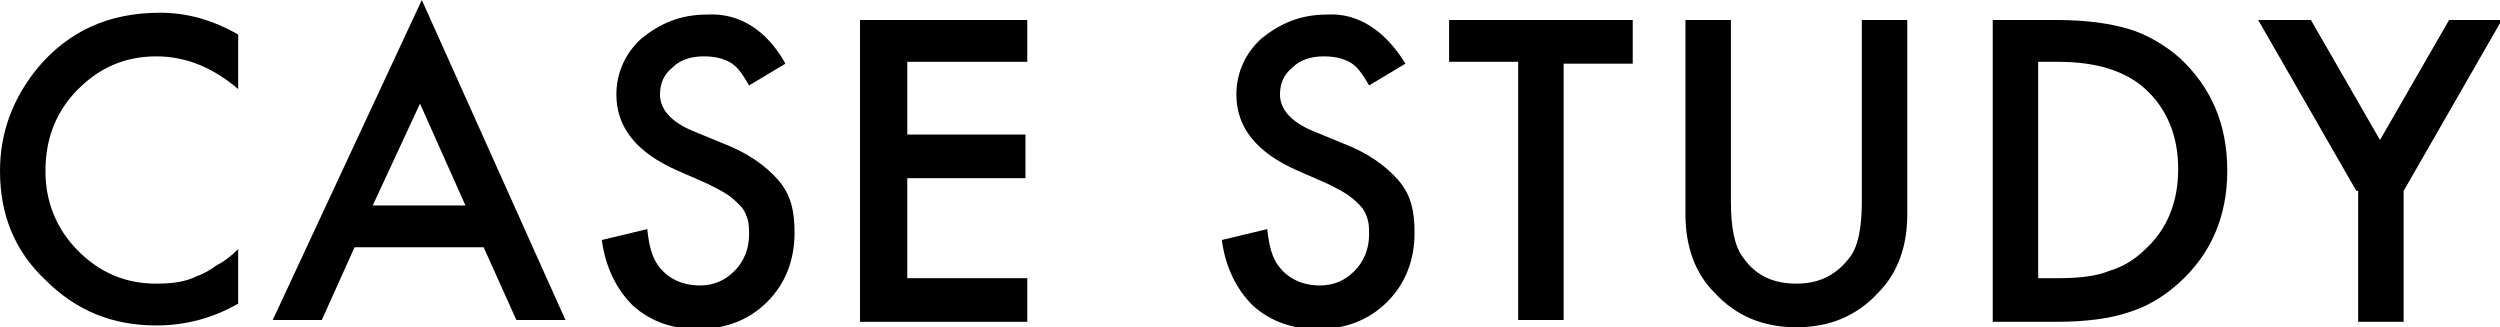 <?xml version="1.0" encoding="utf-8"?>
<!-- Generator: Adobe Illustrator 20.1.0, SVG Export Plug-In . SVG Version: 6.00 Build 0)  -->
<svg version="1.1" id="レイヤー_1" xmlns="http://www.w3.org/2000/svg" xmlns:xlink="http://www.w3.org/1999/xlink" x="0px"
	 y="0px" viewBox="0 0 137.5 18" style="enable-background:new 0 0 137.5 18;" xml:space="preserve">
<g>
	<path d="M13.1,1.9v3c-1.4-1.2-2.9-1.8-4.5-1.8c-1.7,0-3.1,0.6-4.3,1.8C3.1,6.1,2.5,7.6,2.5,9.4c0,1.7,0.6,3.2,1.8,4.4
		c1.2,1.2,2.6,1.8,4.3,1.8c0.9,0,1.6-0.1,2.2-0.4c0.3-0.1,0.7-0.3,1.1-0.6c0.4-0.2,0.8-0.5,1.2-0.9v3c-1.4,0.8-2.9,1.2-4.5,1.2
		c-2.4,0-4.4-0.8-6.1-2.5C0.8,13.8,0,11.8,0,9.4c0-2.1,0.7-4,2.1-5.7c1.7-2,3.9-3,6.7-3C10.3,0.7,11.7,1.1,13.1,1.9z"/>
	<path d="M26.6,13.6h-7.1l-1.8,4H15L23.2,0l7.9,17.6h-2.7L26.6,13.6z M25.6,11.3l-2.5-5.6l-2.6,5.6H25.6z"/>
	<path d="M43.2,3.5l-2,1.2c-0.4-0.7-0.7-1.1-1.1-1.3c-0.4-0.2-0.8-0.3-1.4-0.3c-0.7,0-1.3,0.2-1.7,0.6c-0.5,0.4-0.7,0.9-0.7,1.5
		c0,0.8,0.6,1.5,1.8,2l1.7,0.7c1.3,0.5,2.3,1.2,3,2s0.9,1.7,0.9,2.9c0,1.5-0.5,2.8-1.5,3.8c-1,1-2.3,1.5-3.8,1.5
		c-1.4,0-2.6-0.4-3.6-1.3c-0.9-0.9-1.5-2.1-1.7-3.6l2.5-0.6c0.1,1,0.3,1.6,0.6,2c0.5,0.7,1.3,1.1,2.3,1.1c0.8,0,1.4-0.3,1.9-0.8
		s0.8-1.2,0.8-2c0-0.3,0-0.6-0.1-0.9c-0.1-0.3-0.2-0.5-0.4-0.7c-0.2-0.2-0.4-0.4-0.7-0.6c-0.3-0.2-0.7-0.4-1.1-0.6l-1.6-0.7
		c-2.3-1-3.4-2.4-3.4-4.2c0-1.2,0.5-2.3,1.4-3.1c1-0.8,2.1-1.3,3.6-1.3C40.7,0.7,42.2,1.7,43.2,3.5z"/>
	<path d="M56.5,3.4h-6.6v4h6.5v2.4h-6.5v5.5h6.6v2.4h-9.2V1.1h9.2V3.4z"/>
	<path d="M77.3,3.5l-2,1.2c-0.4-0.7-0.7-1.1-1.1-1.3c-0.4-0.2-0.8-0.3-1.4-0.3c-0.7,0-1.3,0.2-1.7,0.6c-0.5,0.4-0.7,0.9-0.7,1.5
		c0,0.8,0.6,1.5,1.8,2l1.7,0.7c1.3,0.5,2.3,1.2,3,2s0.9,1.7,0.9,2.9c0,1.5-0.5,2.8-1.5,3.8c-1,1-2.3,1.5-3.8,1.5
		c-1.4,0-2.6-0.4-3.6-1.3c-0.9-0.9-1.5-2.1-1.7-3.6l2.5-0.6c0.1,1,0.3,1.6,0.6,2c0.5,0.7,1.3,1.1,2.3,1.1c0.8,0,1.4-0.3,1.9-0.8
		s0.8-1.2,0.8-2c0-0.3,0-0.6-0.1-0.9c-0.1-0.3-0.2-0.5-0.4-0.7c-0.2-0.2-0.4-0.4-0.7-0.6c-0.3-0.2-0.7-0.4-1.1-0.6l-1.6-0.7
		c-2.3-1-3.4-2.4-3.4-4.2c0-1.2,0.5-2.3,1.4-3.1c1-0.8,2.1-1.3,3.6-1.3C74.7,0.7,76.2,1.7,77.3,3.5z"/>
	<path d="M86,3.4v14.2h-2.5V3.4h-3.8V1.1h10.1v2.4H86z"/>
	<path d="M95.2,1.1v10c0,1.4,0.2,2.5,0.7,3.1c0.7,1,1.7,1.4,2.9,1.4c1.3,0,2.2-0.5,2.9-1.4c0.5-0.6,0.7-1.7,0.7-3.1v-10h2.5v10.7
		c0,1.7-0.5,3.2-1.6,4.3c-1.2,1.3-2.7,1.9-4.5,1.9s-3.3-0.6-4.5-1.9c-1.1-1.1-1.6-2.6-1.6-4.3V1.1H95.2z"/>
	<path d="M109.6,17.6V1.1h3.5c1.7,0,3,0.2,4,0.5c1,0.3,2,0.9,2.8,1.6c1.7,1.6,2.6,3.6,2.6,6.2c0,2.5-0.9,4.6-2.7,6.2
		c-0.9,0.8-1.8,1.3-2.8,1.6c-0.9,0.3-2.2,0.5-3.9,0.5H109.6z M112.1,15.3h1.1c1.1,0,2.1-0.1,2.8-0.4c0.7-0.2,1.4-0.6,2-1.2
		c1.2-1.1,1.8-2.6,1.8-4.4c0-1.8-0.6-3.3-1.8-4.4c-1.1-1-2.7-1.5-4.8-1.5h-1.1V15.3z"/>
	<path d="M129.6,10.5l-5.4-9.4h2.9l3.8,6.6l3.8-6.6h2.9l-5.4,9.4v7.2h-2.5V10.5z"/>
</g>
</svg>
